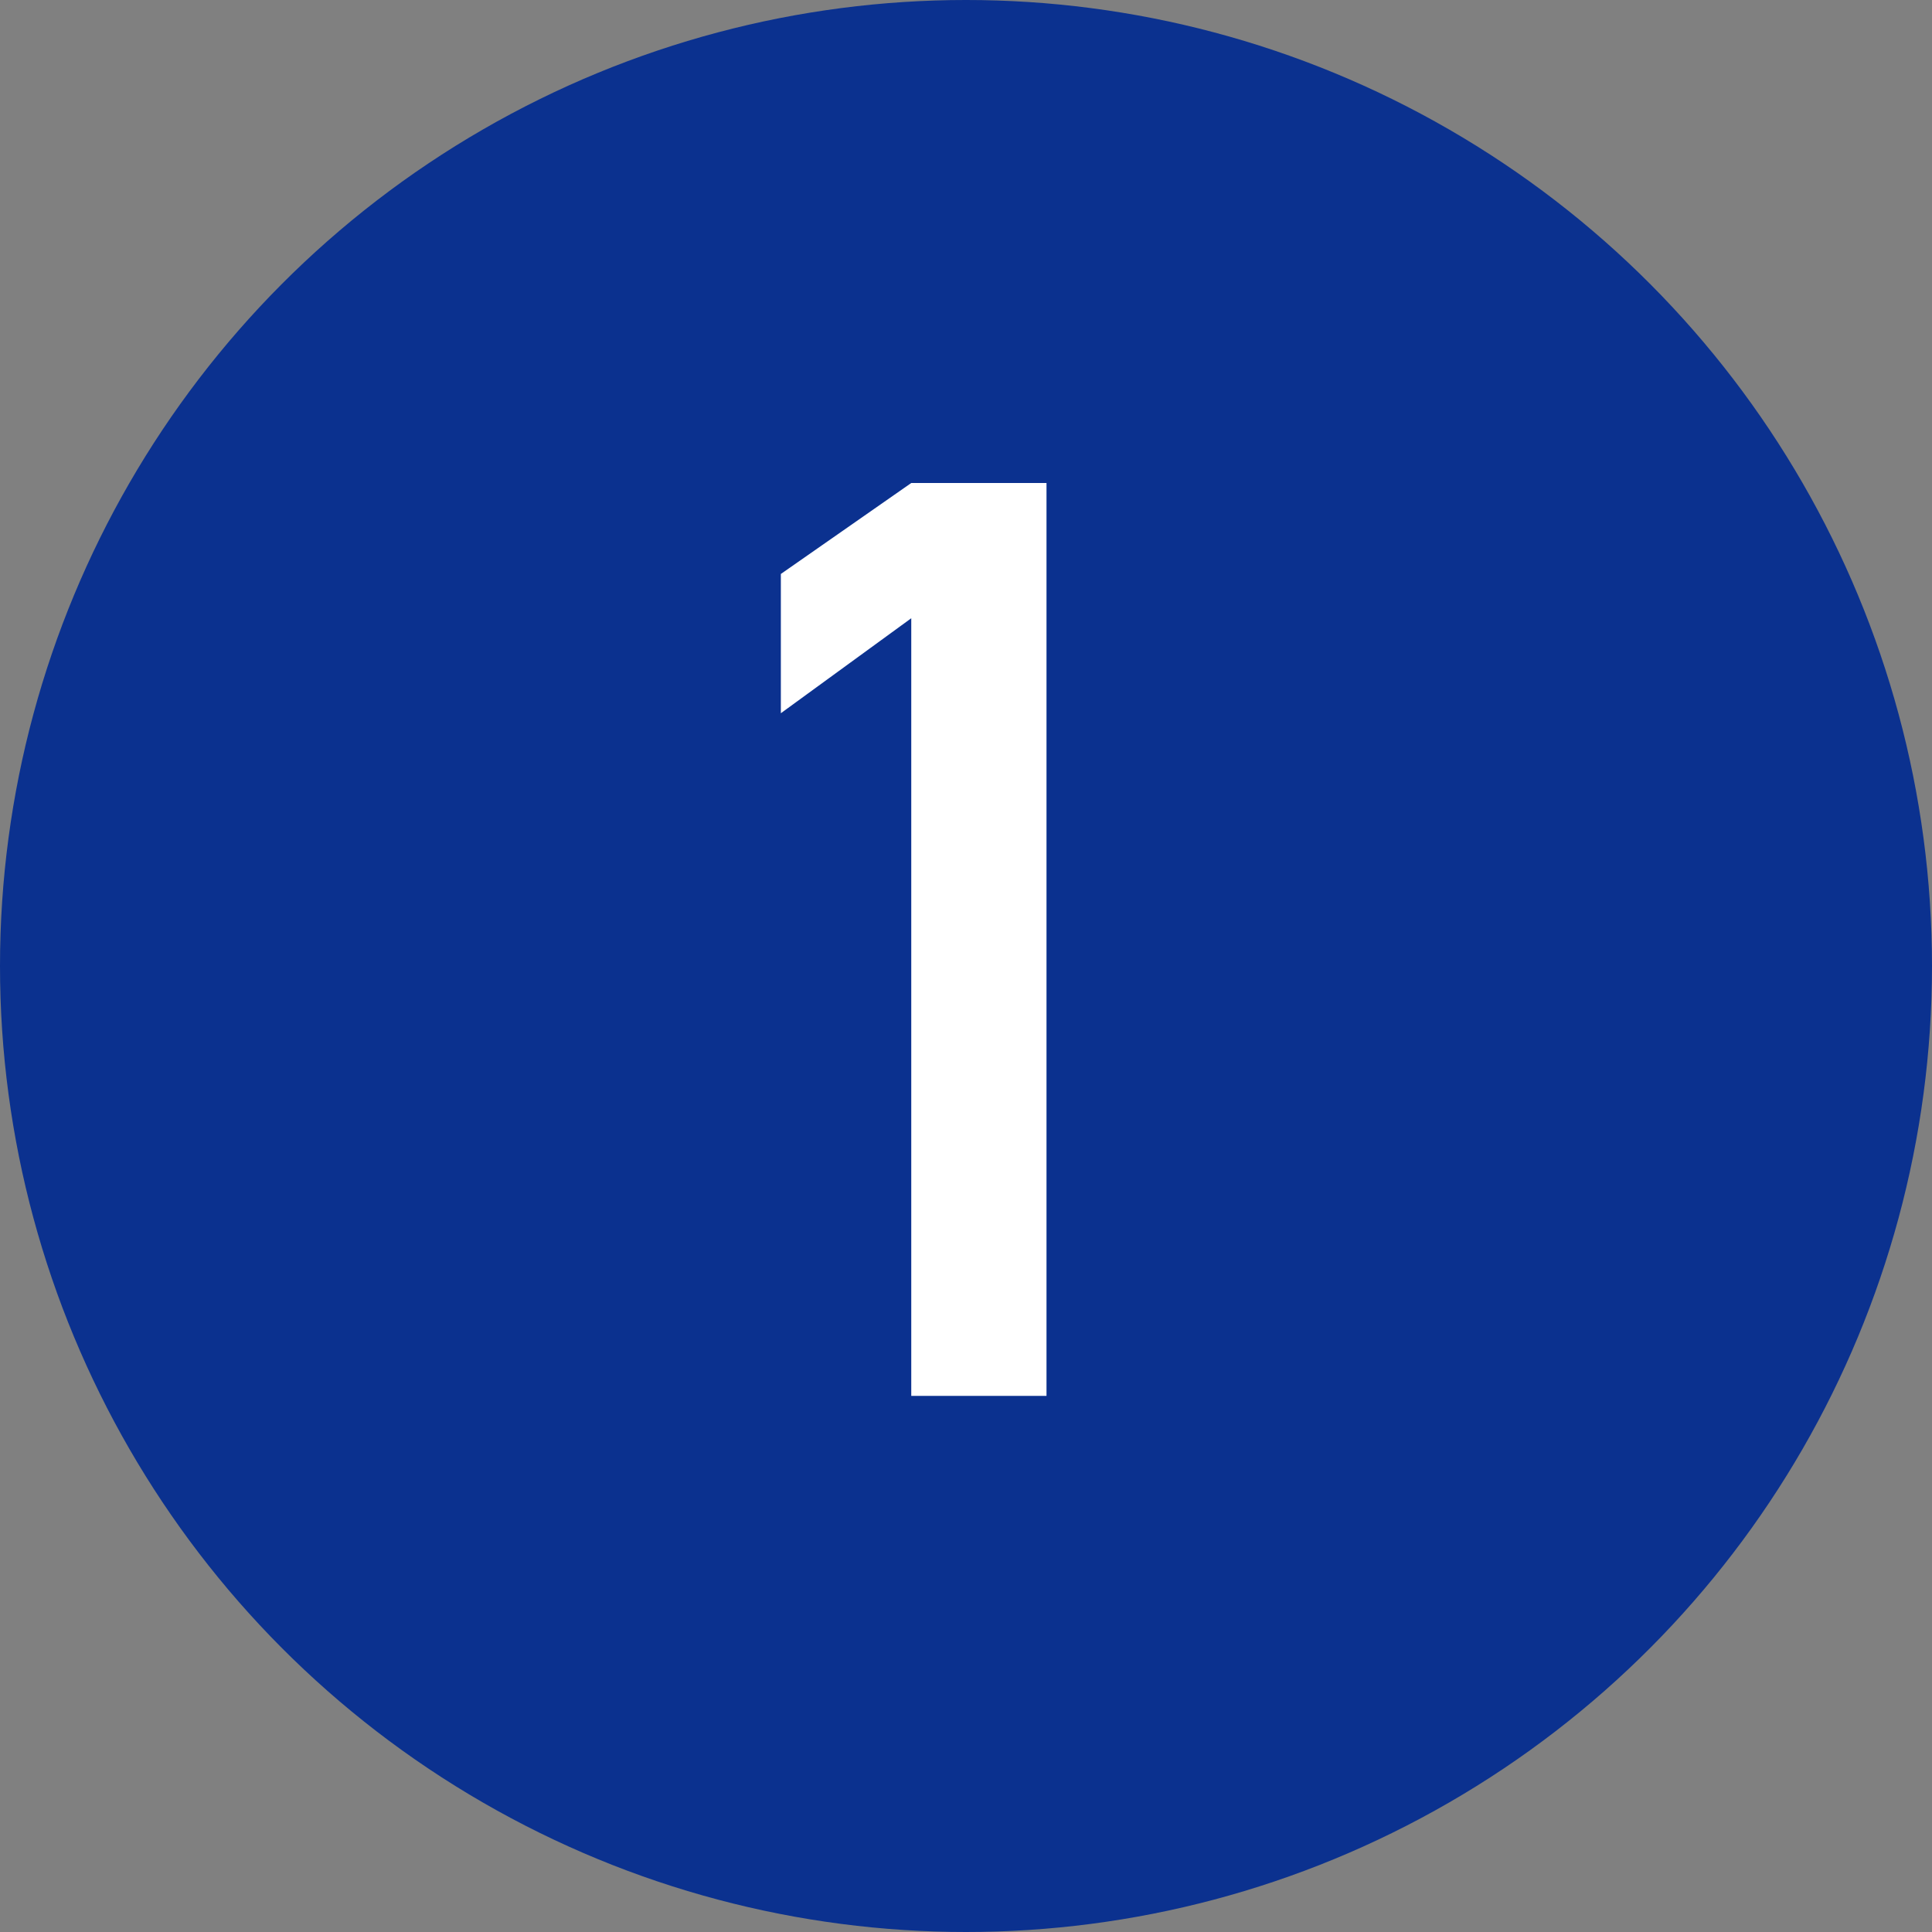 <svg xmlns="http://www.w3.org/2000/svg" viewBox="0 0 24 24"><rect x="0" y="0" width="24" height="24" fill="#808080" stroke="none"/><defs><style>.cls-1{fill:#0b318f;}.cls-2{fill:#fff;}</style></defs><g id="レイヤー_2" data-name="レイヤー 2"><g id="レイヤー_1-2" data-name="レイヤー 1"><circle class="cls-1" cx="12" cy="12" r="12"/><path class="cls-2" d="M9.7,8.86V7.13L11.32,6H13V17.34H11.32V7.68Z"/></g></g></svg>